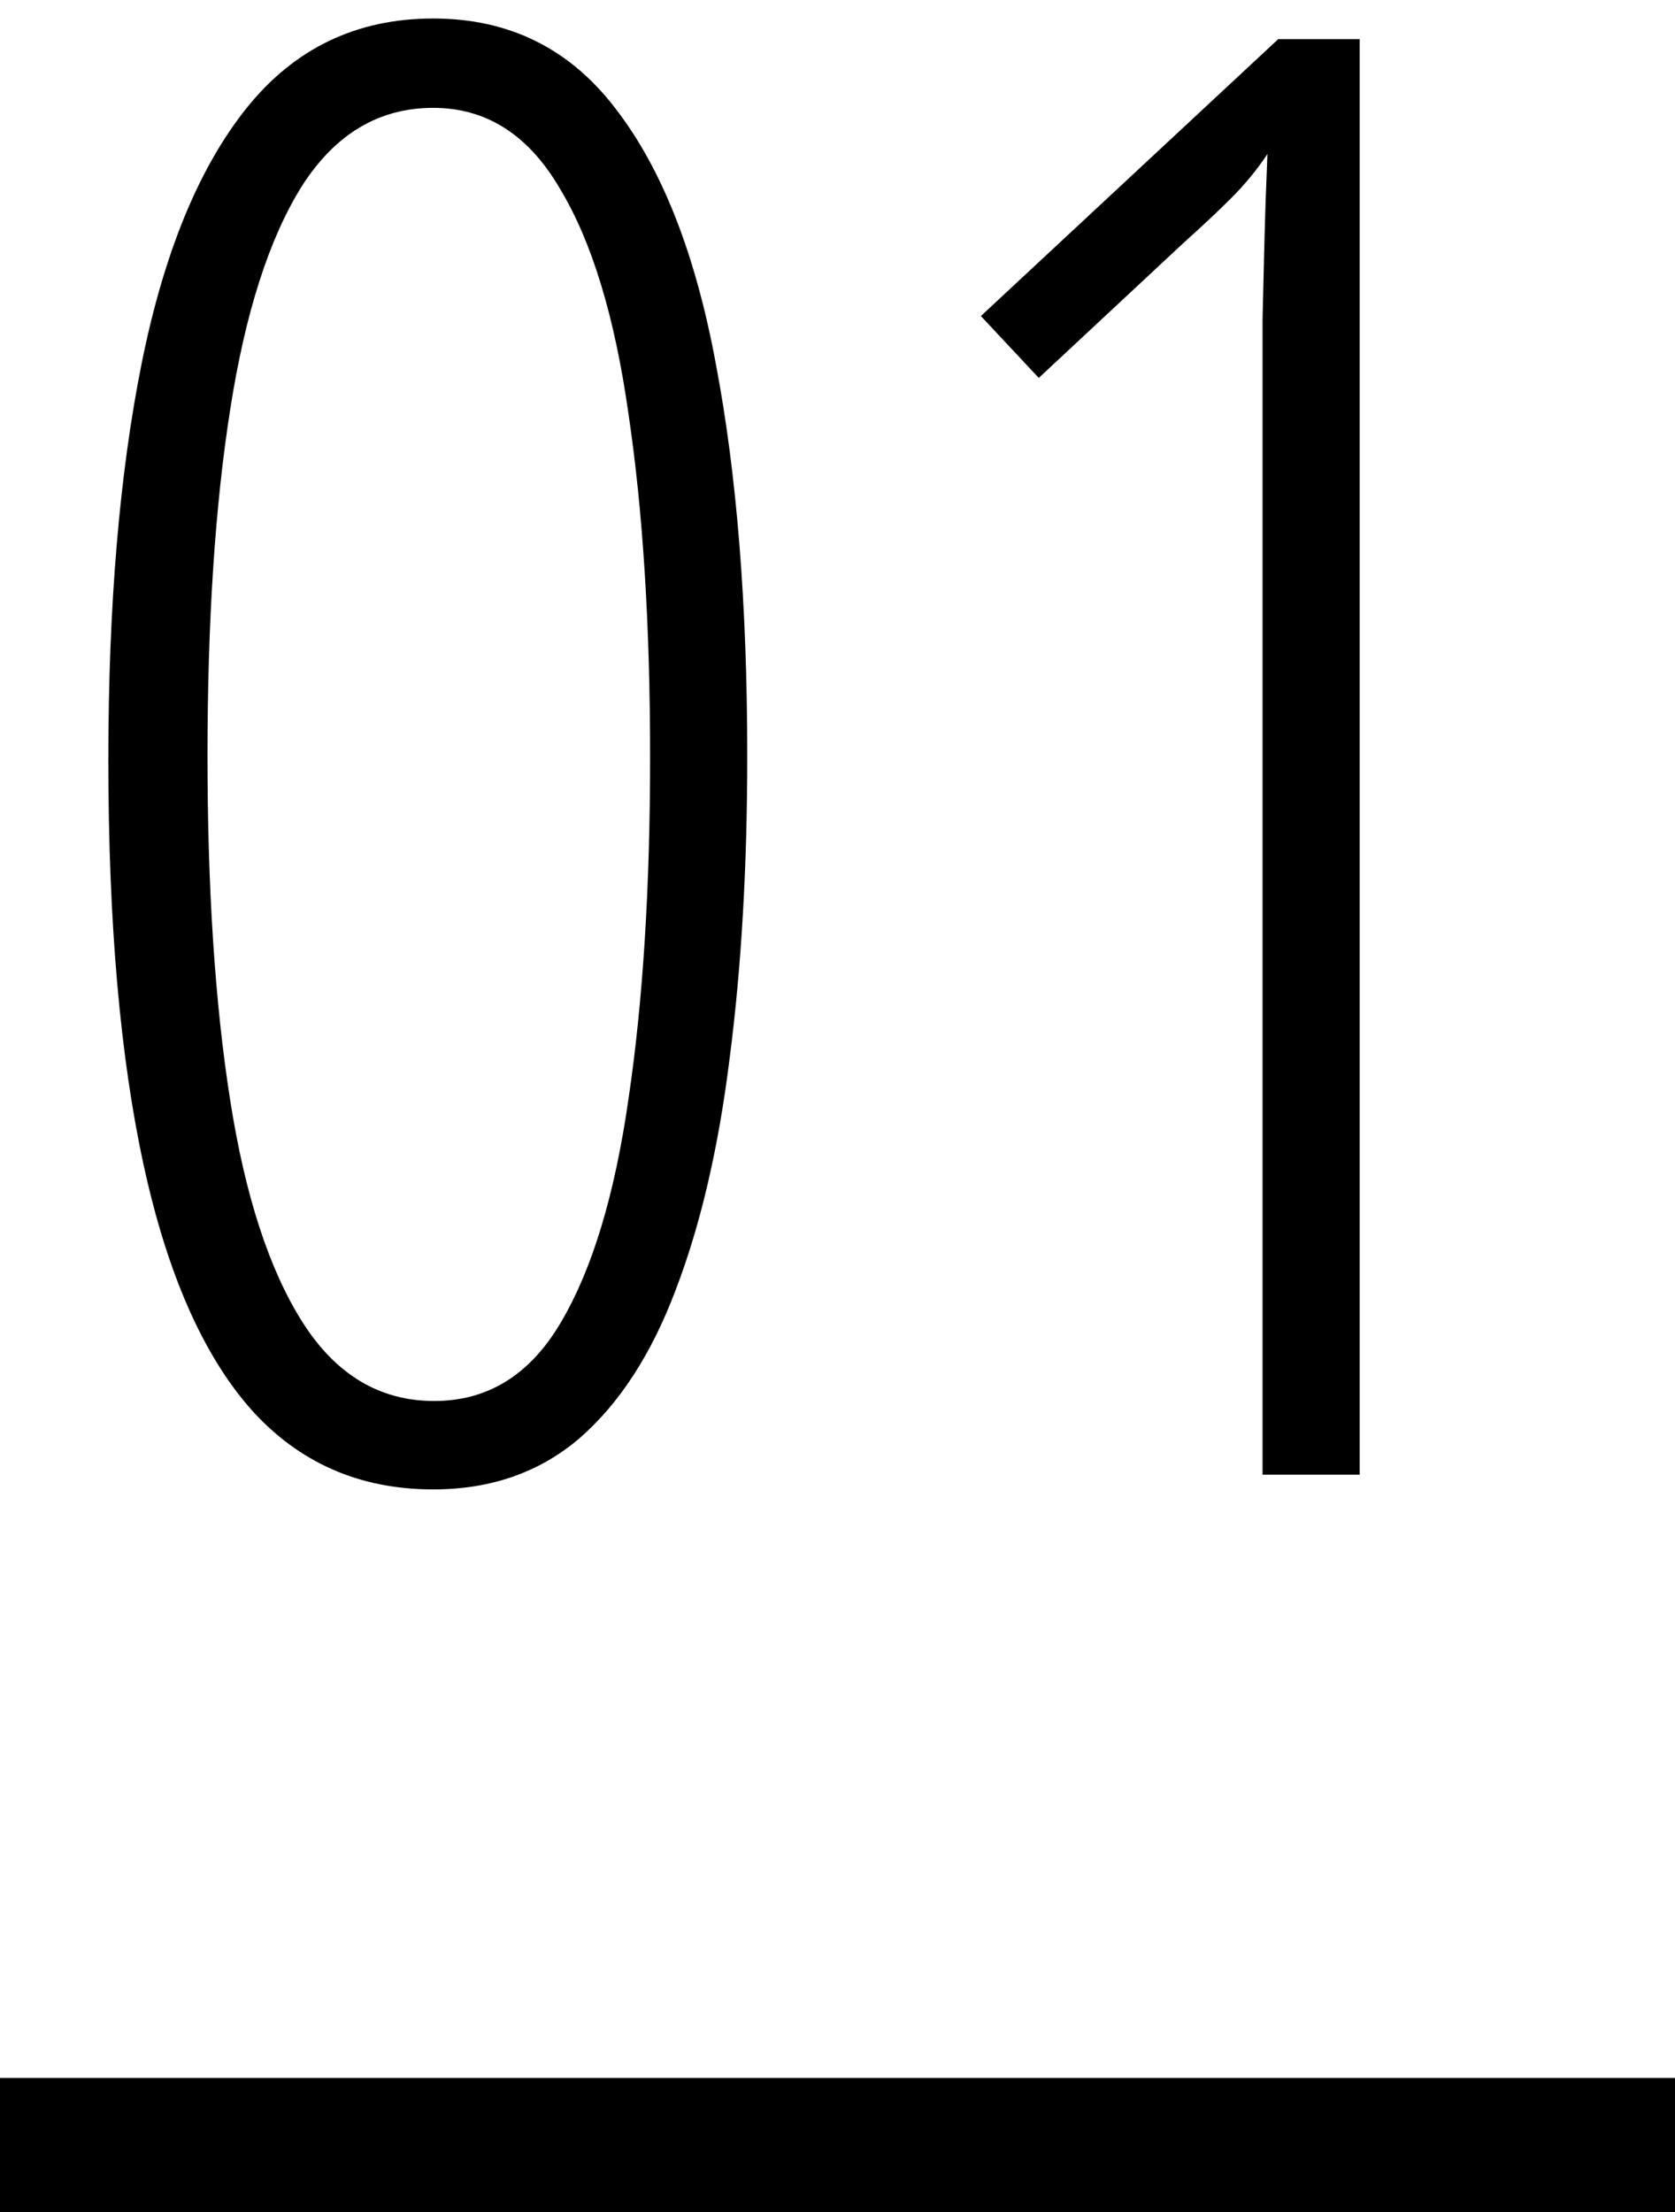 <?xml version="1.0" encoding="UTF-8"?> <svg xmlns="http://www.w3.org/2000/svg" width="25" height="33" viewBox="0 0 25 33" fill="none"><rect y="31" width="25" height="2" fill="black"></rect><path d="M11.153 11.277C11.153 12.938 11.065 14.441 10.89 15.789C10.724 17.127 10.455 18.279 10.084 19.246C9.723 20.203 9.244 20.94 8.648 21.458C8.053 21.966 7.325 22.22 6.466 22.22C5.362 22.22 4.454 21.819 3.741 21.019C3.028 20.208 2.496 18.997 2.145 17.386C1.793 15.774 1.617 13.758 1.617 11.336C1.617 9.041 1.783 7.068 2.115 5.418C2.447 3.768 2.97 2.498 3.683 1.609C4.396 0.721 5.323 0.276 6.466 0.276C7.599 0.276 8.507 0.726 9.19 1.624C9.884 2.522 10.382 3.792 10.685 5.433C10.997 7.073 11.153 9.021 11.153 11.277ZM3.097 11.277C3.097 13.26 3.209 14.969 3.434 16.404C3.658 17.84 4.02 18.948 4.518 19.73C5.016 20.511 5.67 20.901 6.48 20.901C7.281 20.901 7.911 20.511 8.37 19.73C8.839 18.939 9.176 17.825 9.381 16.39C9.596 14.944 9.703 13.245 9.703 11.292C9.703 9.329 9.596 7.625 9.381 6.18C9.176 4.725 8.834 3.602 8.355 2.811C7.887 2.01 7.257 1.609 6.466 1.609C5.655 1.609 5.001 2 4.503 2.781C4.015 3.562 3.658 4.676 3.434 6.121C3.209 7.557 3.097 9.275 3.097 11.277Z" fill="black"></path><path d="M20.294 22H18.844V5.975C18.844 5.555 18.844 5.149 18.844 4.759C18.854 4.368 18.863 3.973 18.873 3.572C18.883 3.172 18.898 2.747 18.917 2.298C18.761 2.532 18.58 2.752 18.375 2.957C18.18 3.152 17.94 3.377 17.657 3.631L15.504 5.638L14.64 4.715L19.078 0.584H20.294V22Z" fill="black"></path></svg> 